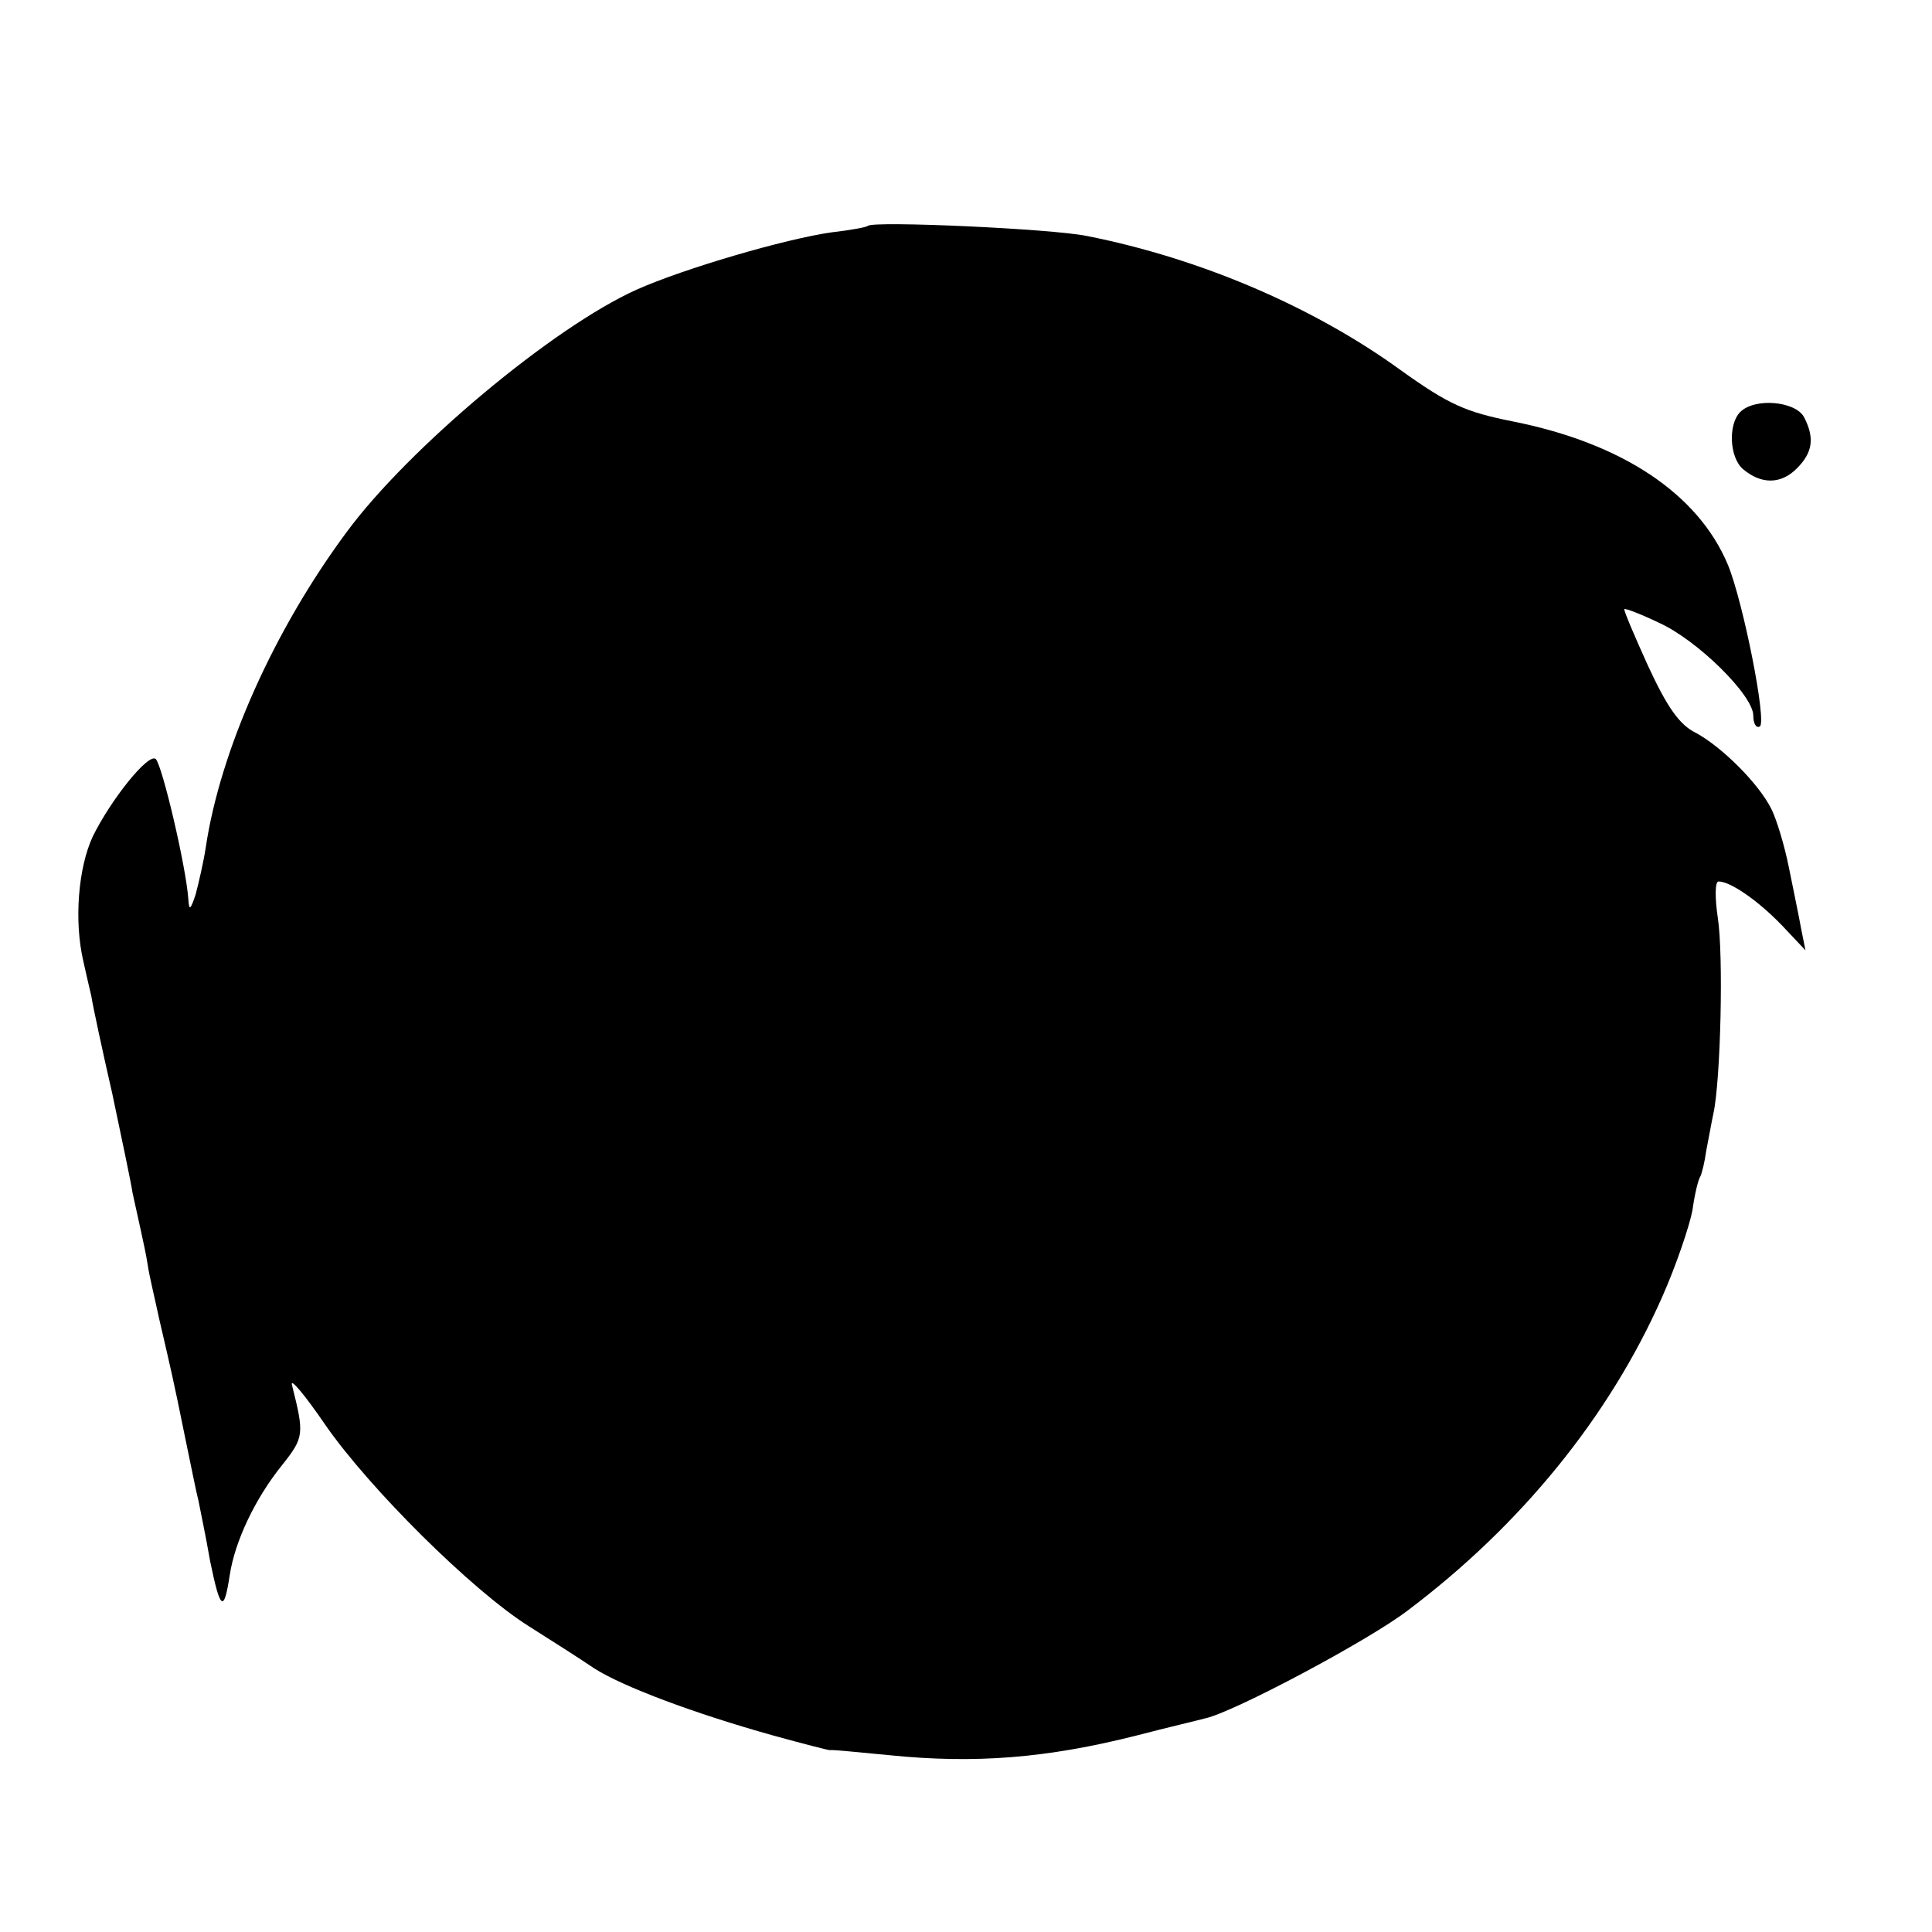 <?xml version="1.0" standalone="no"?>
<!DOCTYPE svg PUBLIC "-//W3C//DTD SVG 20010904//EN"
 "http://www.w3.org/TR/2001/REC-SVG-20010904/DTD/svg10.dtd">
<svg version="1.0" xmlns="http://www.w3.org/2000/svg"
 width="16pt" height="16pt" viewBox="0 0 16 16"
 preserveAspectRatio="xMidYMid meet">
<g transform="translate(0,16) scale(0.006,-0.006)"
fill="#000000" stroke="none">
<path d="M1198 2355 c-2 -2 -24 -6 -50 -9 -64 -9 -204 -50 -269 -79 -116 -52
-315 -219 -400 -334 -101 -136 -175 -302 -195 -436 -3 -20 -10 -50 -14 -65 -7
-21 -9 -23 -10 -7 -3 45 -36 185 -45 194 -10 9 -62 -56 -87 -107 -20 -43 -26
-116 -13 -172 3 -14 8 -35 11 -48 2 -13 15 -74 29 -135 13 -62 26 -123 28
-137 3 -14 8 -36 11 -50 3 -14 8 -36 10 -50 2 -14 10 -47 16 -75 16 -69 19
-81 35 -160 8 -38 16 -79 19 -90 2 -11 10 -48 16 -83 14 -68 19 -72 27 -20 7
47 35 106 72 152 31 39 31 43 14 111 -3 11 18 -14 46 -55 61 -88 203 -229 281
-278 30 -19 71 -45 90 -58 39 -25 137 -62 248 -93 40 -11 75 -20 77 -20 3 1
40 -3 83 -7 118 -12 217 -4 340 27 42 11 85 21 96 24 40 9 224 107 278 148
157 118 279 268 352 433 20 45 38 99 42 120 3 22 8 43 11 47 2 4 6 20 8 35 3
15 7 38 10 52 10 46 14 219 6 270 -4 27 -4 50 1 50 16 0 53 -25 87 -60 l33
-35 -6 30 c-3 17 -11 55 -17 85 -6 30 -17 66 -24 80 -18 36 -69 86 -104 105
-23 11 -40 36 -66 92 -19 42 -34 77 -33 79 2 1 23 -7 48 -19 53 -24 130 -100
130 -128 0 -11 4 -18 9 -15 10 6 -23 172 -44 223 -41 98 -146 168 -297 198
-65 13 -88 23 -155 71 -120 87 -276 154 -433 185 -49 10 -294 21 -302 14z"/>
<path d="M2402 2098 c-17 -17 -15 -63 4 -79 25 -21 52 -21 74 1 22 22 25 42
10 71 -12 22 -68 27 -88 7z"/>
</g>
</svg>
